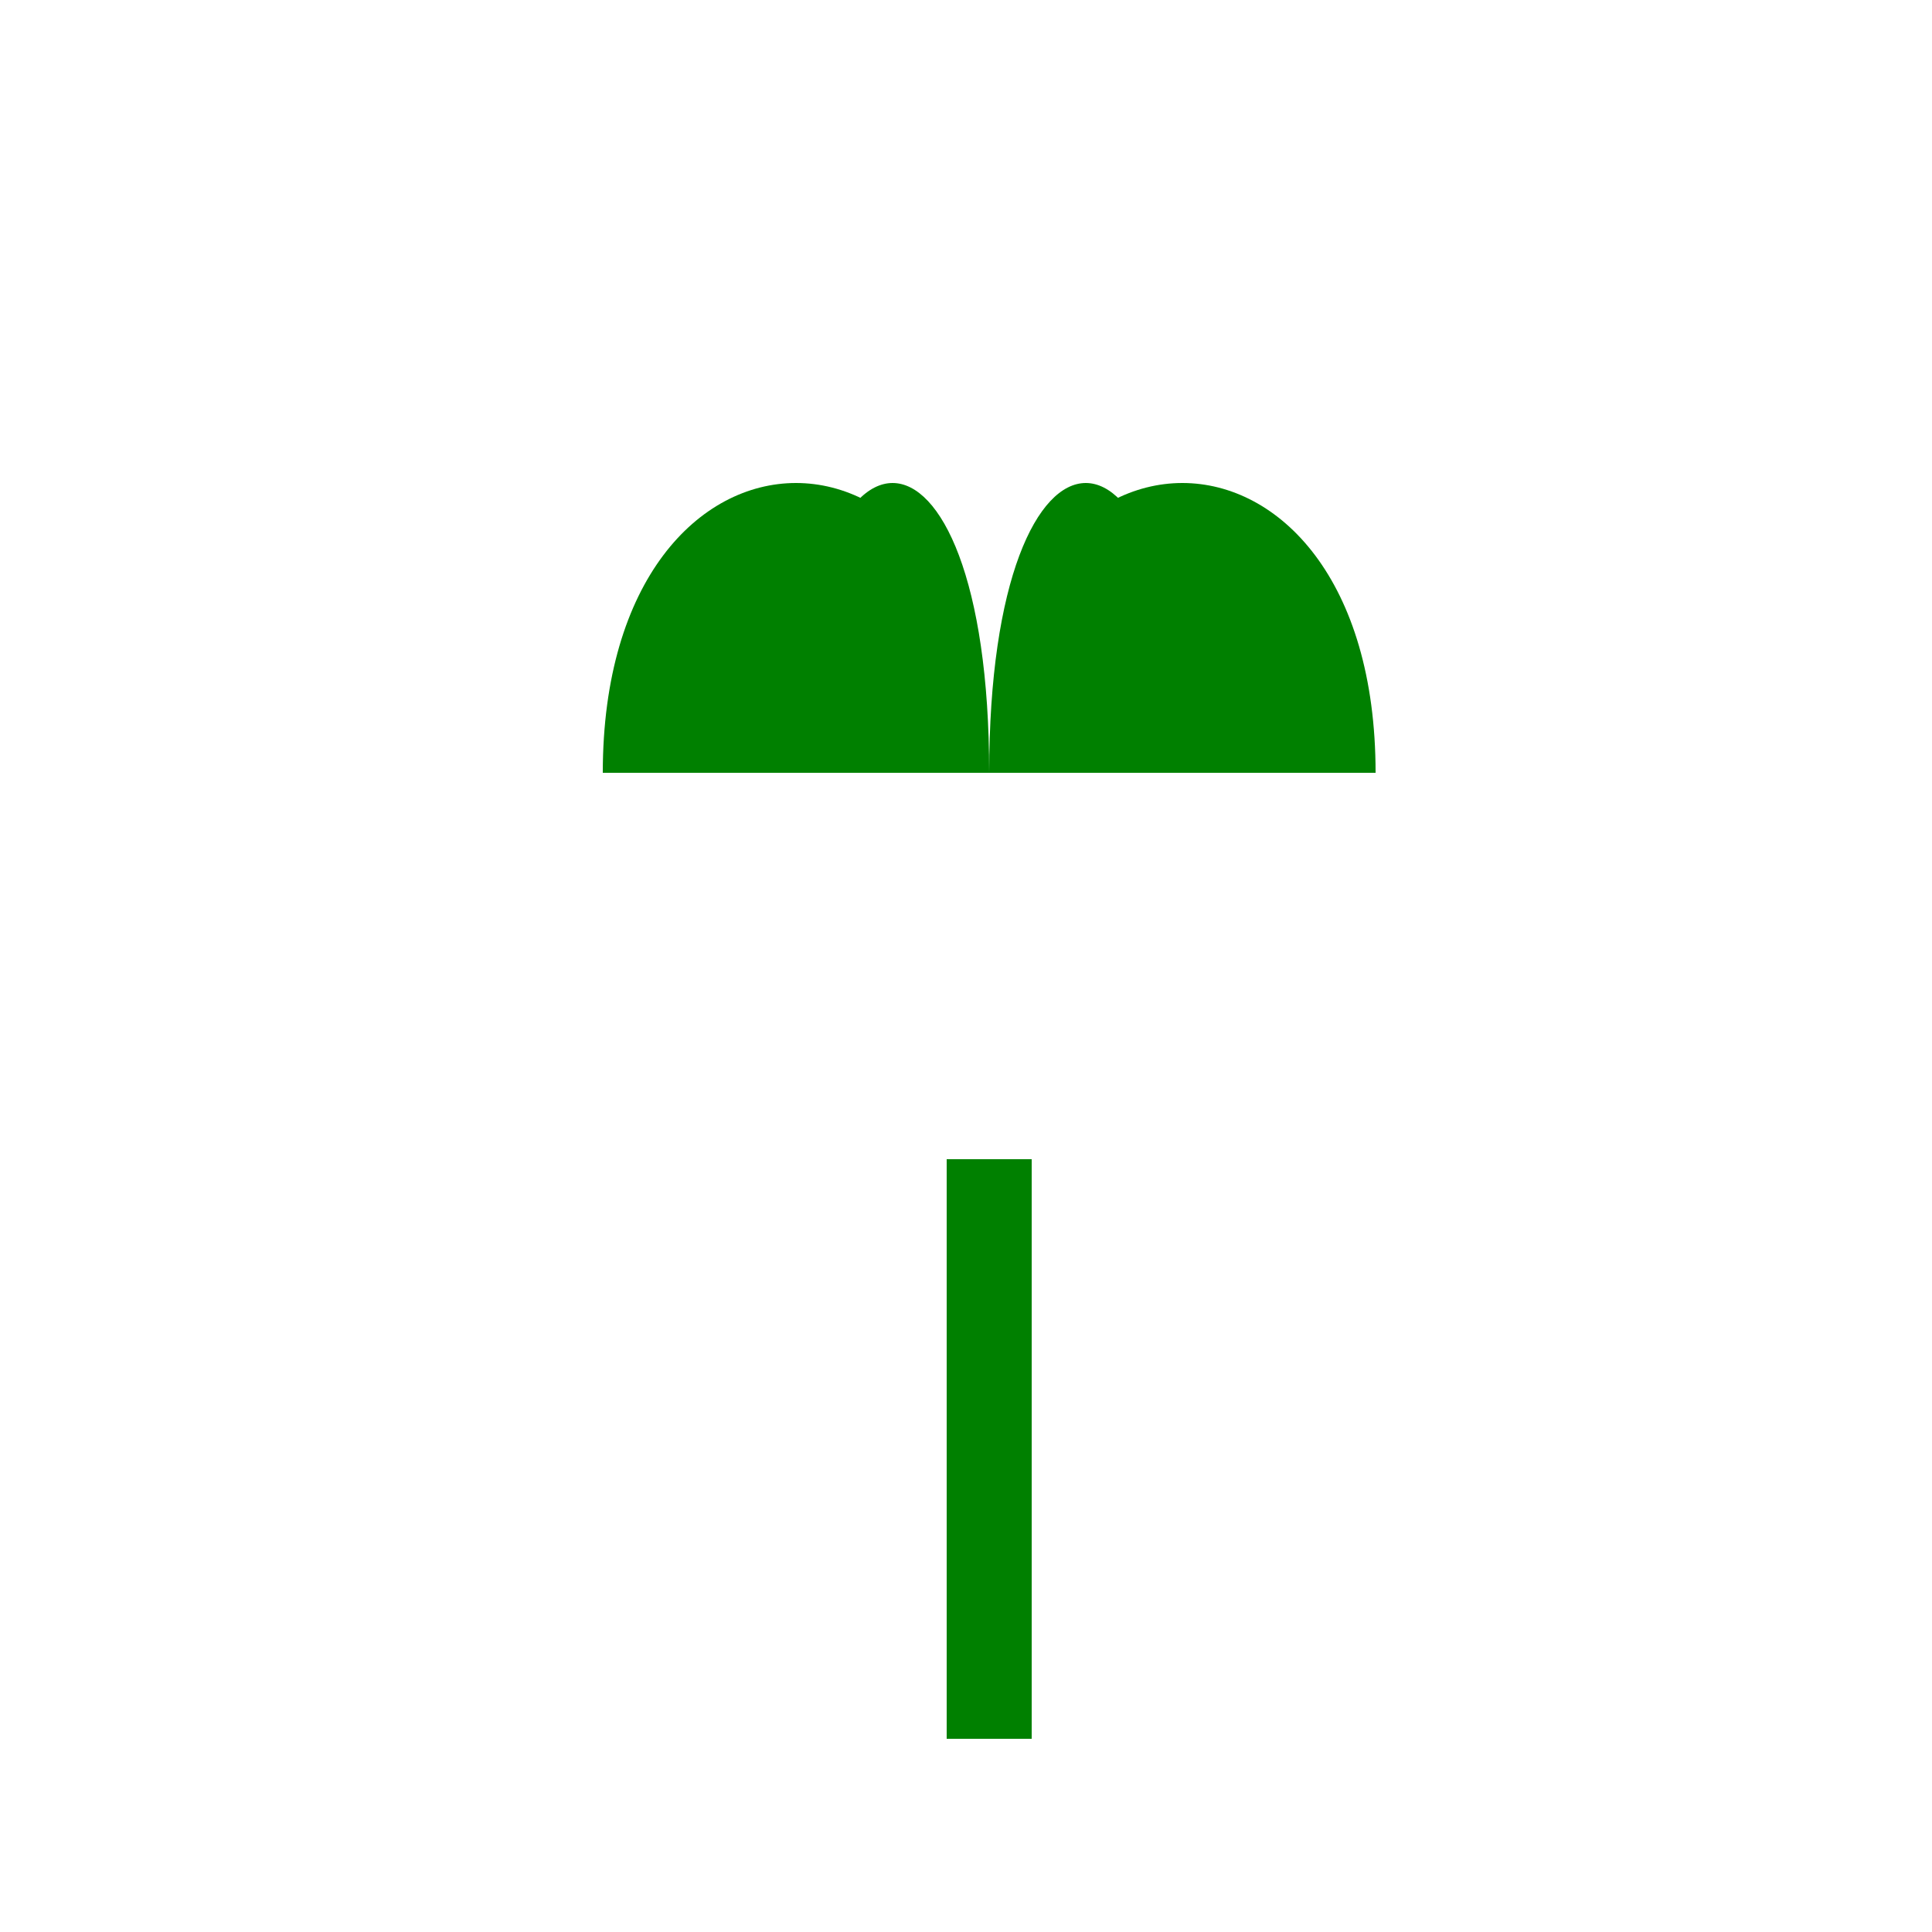 <!--

Generated by DrawGPT.
Free, open source, AI generated images in SVG, PNG, and HTML Canvas format.
https://drawgpt.ai

Created: 2024-02-16T09:42:22.091Z
Link: https://drawgpt.ai/prompt/164304/

-->
<svg xmlns="http://www.w3.org/2000/svg" xmlns:xlink="http://www.w3.org/1999/xlink" width="500" height="500"><defs/><g><rect fill="green" stroke="none" x="245" y="300" width="22" height="150"/><path fill="green" stroke="none" paint-order="stroke fill markers" d=" M 256 200 C 256 100 156 100 156 200 M 256 200 C 256 100 356 100 356 200 M 256 200 C 256 100 206 100 206 200 M 256 200 C 256 100 306 100 306 200"/></g></svg>
